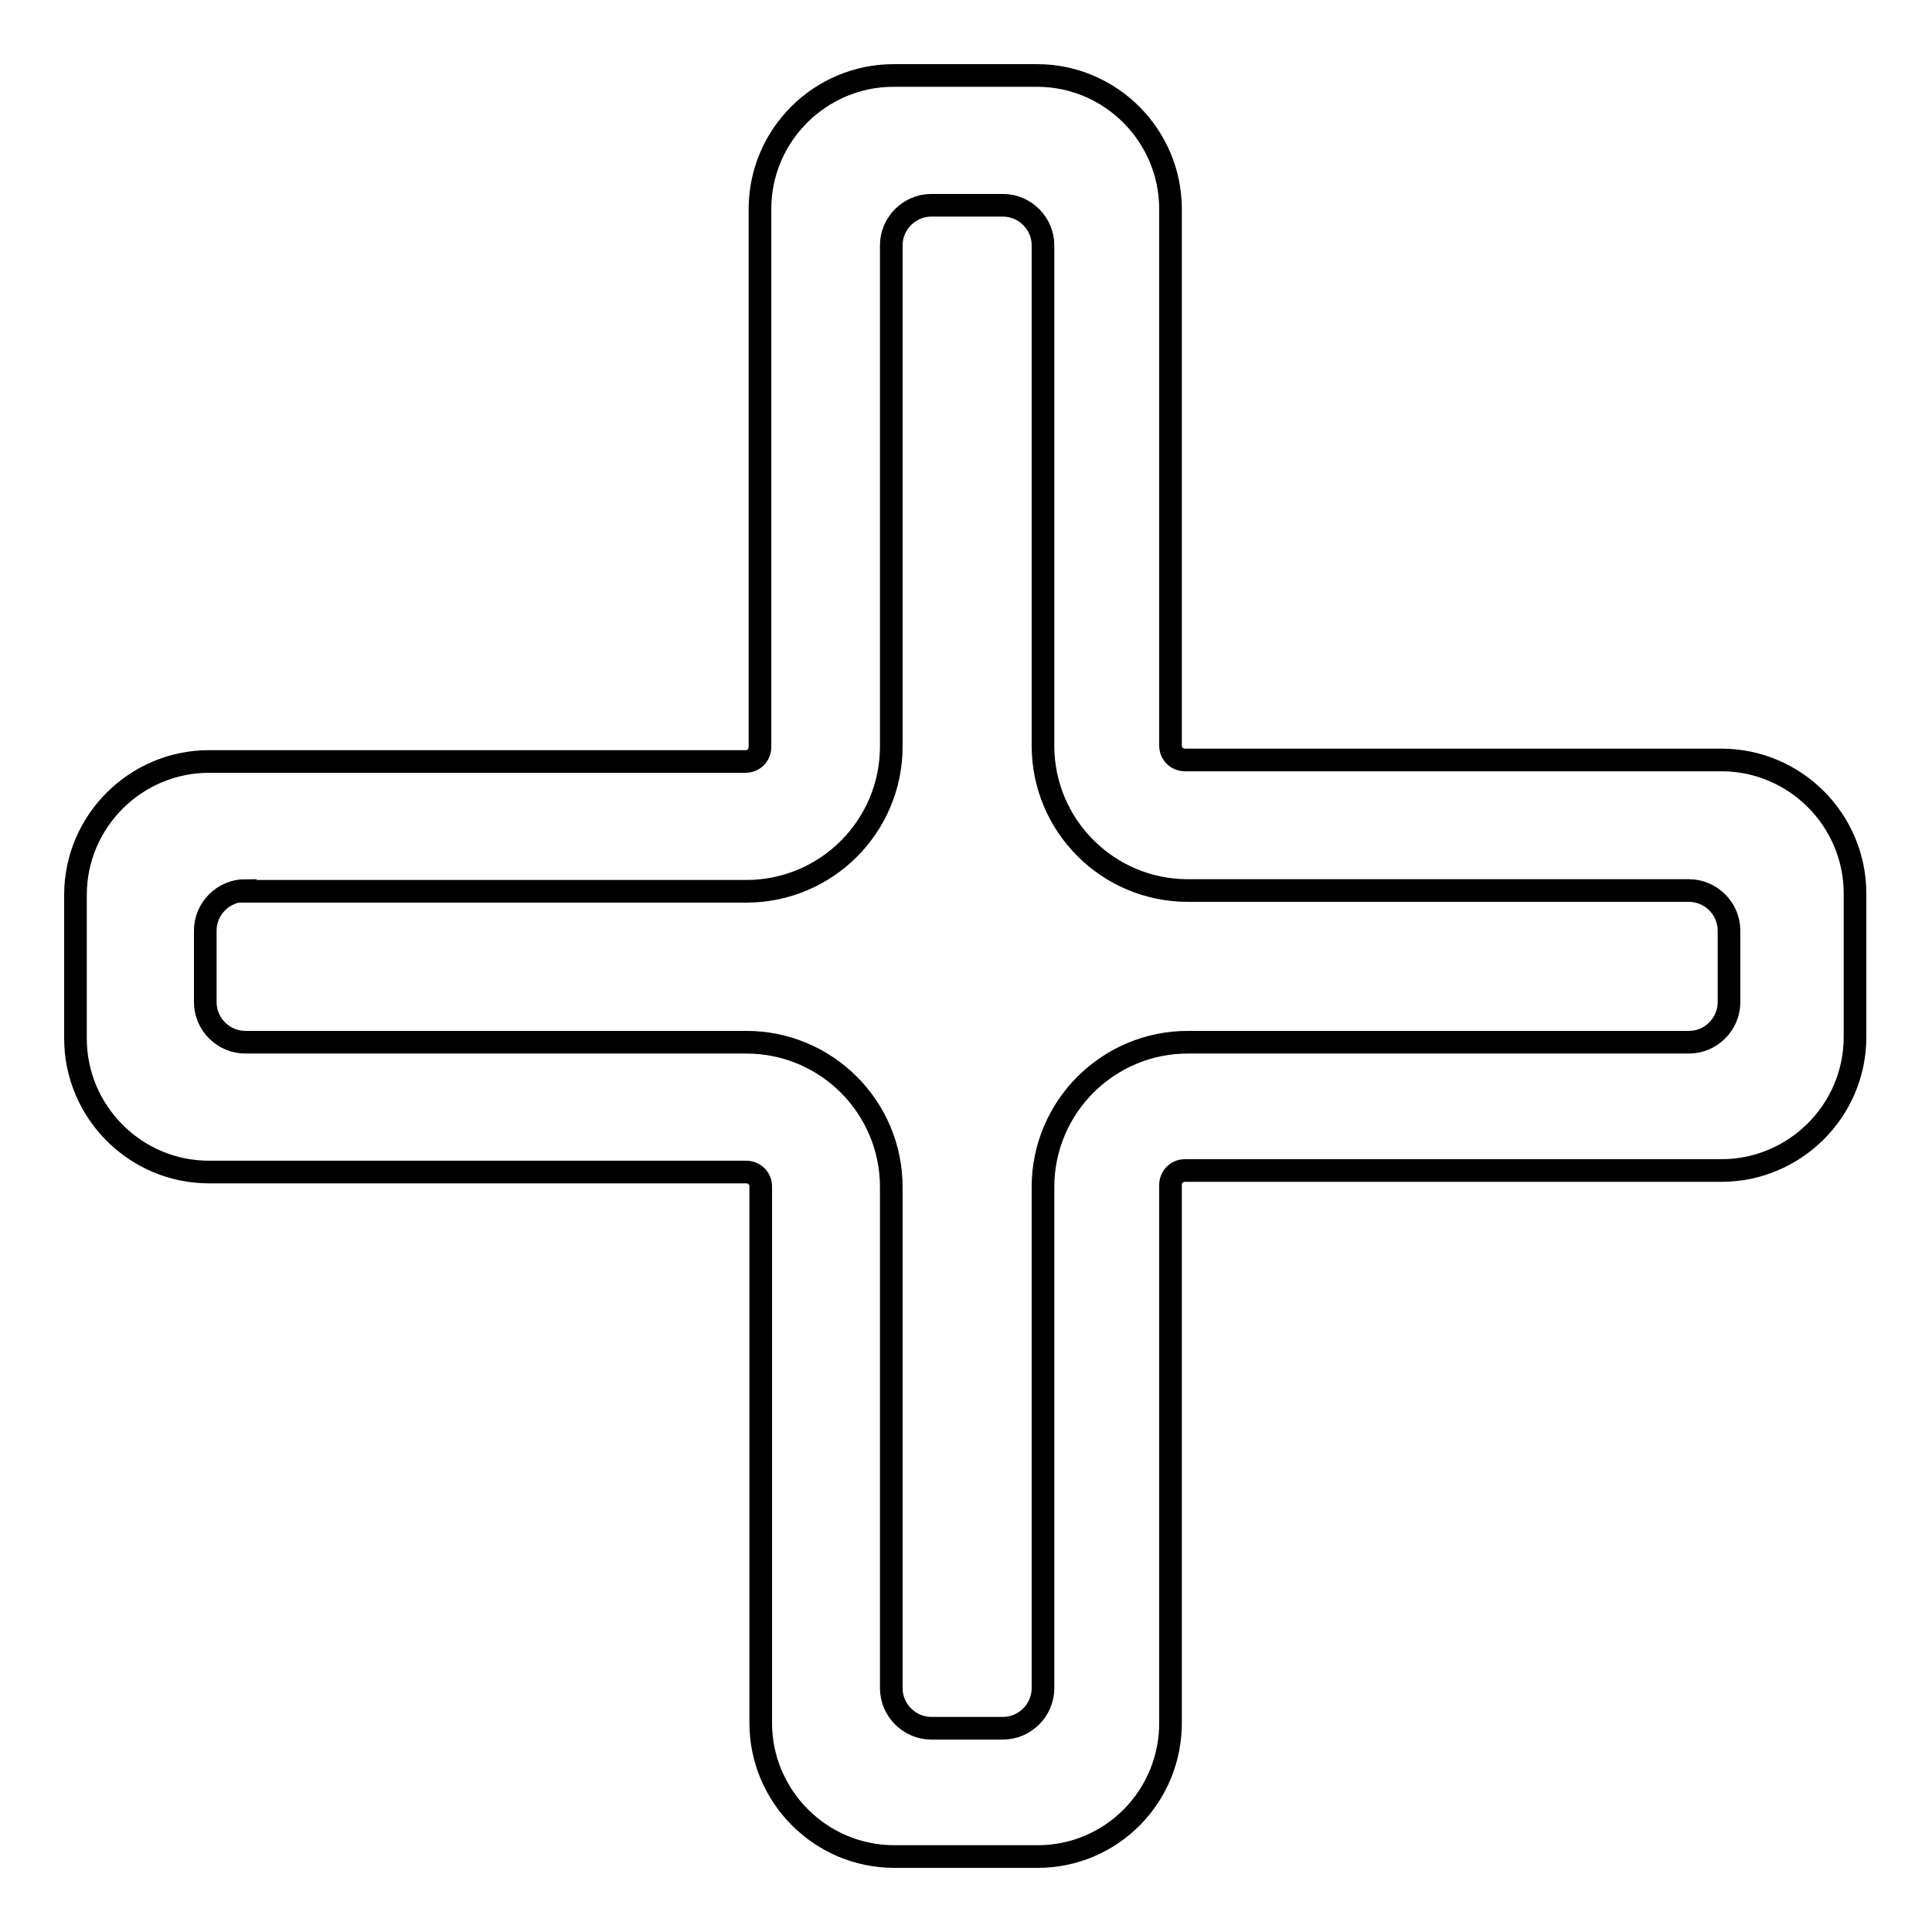 <?xml version="1.0" encoding="utf-8"?>
<!-- Svg Vector Icons : http://www.onlinewebfonts.com/icon -->
<!DOCTYPE svg PUBLIC "-//W3C//DTD SVG 1.1//EN" "http://www.w3.org/Graphics/SVG/1.1/DTD/svg11.dtd">
<svg version="1.1" xmlns="http://www.w3.org/2000/svg" xmlns:xlink="http://www.w3.org/1999/xlink" x="0px" y="0px" viewBox="0 0 256 256" enable-background="new 0 0 256 256" xml:space="preserve">
<g> <path stroke-width="3" fill-opacity="0" stroke="#000000"  d="M137.5,246h-19c-9.8,0-17.7-8-17.7-17.7v-71.1c0-1.1-0.9-1.9-1.9-1.9H27.7c-9.8,0-17.7-8-17.7-17.7v-19 c0-9.8,8-17.7,17.7-17.7h71.1c1.1,0,1.9-0.9,1.9-1.9V27.7c0-9.8,8-17.7,17.7-17.7h19c9.8,0,17.7,8,17.7,17.7v71.1 c0,1.1,0.9,1.9,1.9,1.9h71.1c9.8,0,17.7,8,17.7,17.7v19c0,9.8-8,17.7-17.7,17.7h-71.1c-1.1,0-1.9,0.9-1.9,1.9v71.1 C155.2,238,147.3,246,137.5,246z M32.5,118c-2.9,0-5.3,2.4-5.3,5.3v9.5c0,2.9,2.4,5.3,5.3,5.3h66.4c10.6,0,19.2,8.6,19.2,19.2v66.4 c0,2.9,2.4,5.3,5.3,5.3h9.5c2.9,0,5.3-2.4,5.3-5.3v-66.4c0-10.6,8.6-19.2,19.2-19.2h66.4c2.9,0,5.3-2.4,5.3-5.3v-9.5 c0-2.9-2.4-5.3-5.3-5.3h-66.4c-10.6,0-19.2-8.6-19.2-19.2V32.5c0-2.9-2.4-5.3-5.3-5.3h-9.5c-2.9,0-5.3,2.4-5.3,5.3v66.4 c0,10.6-8.6,19.2-19.2,19.2H32.5z"/></g>
</svg>
